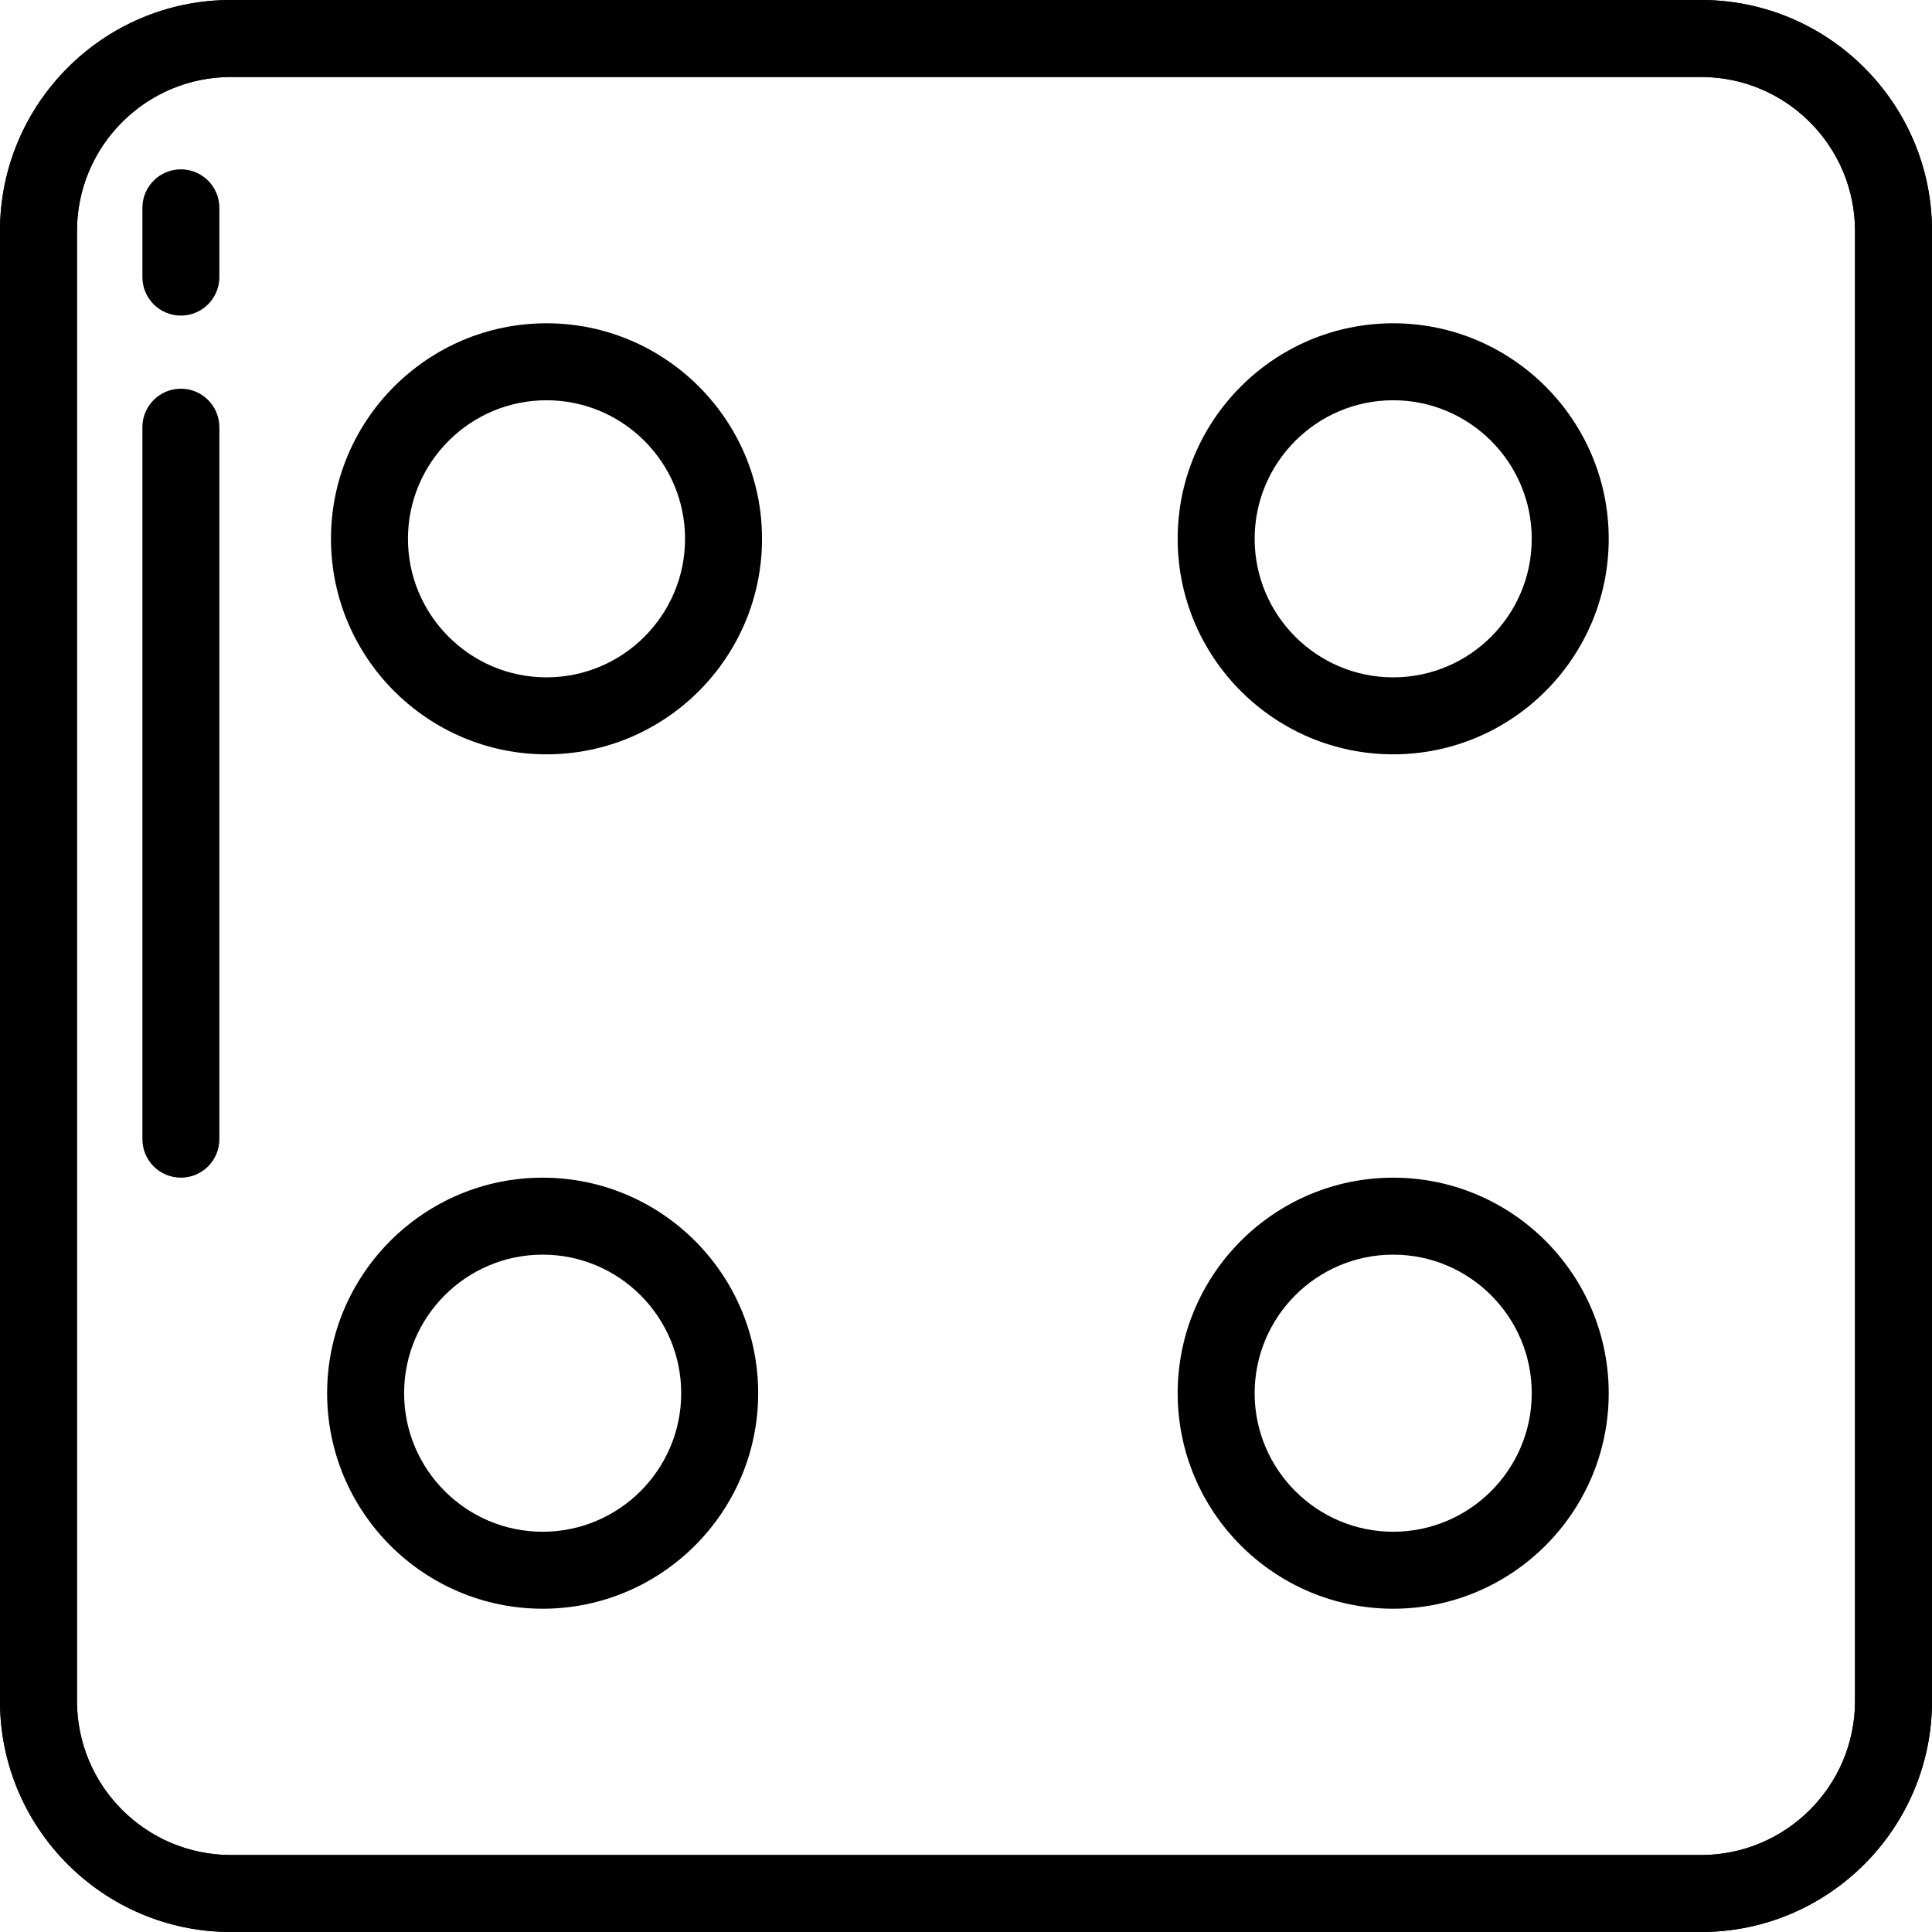 <?xml version="1.0" encoding="iso-8859-1"?>
<!-- Uploaded to: SVG Repo, www.svgrepo.com, Generator: SVG Repo Mixer Tools -->
<svg fill="#000000" height="800px" width="800px" version="1.1" id="Layer_1" xmlns="http://www.w3.org/2000/svg" xmlns:xlink="http://www.w3.org/1999/xlink" 
	 viewBox="0 0 512 512" xml:space="preserve">
<g id="SVGCleanerId_0">
	<g>
		<path d="M450.805,0H61.195C27.452,0,0,27.452,0,61.195v389.61C0,484.548,27.452,512,61.195,512h389.61
			C484.548,512,512,484.548,512,450.805V61.195C512,27.452,484.548,0,450.805,0z M491.602,450.805
			c0,22.495-18.301,40.797-40.797,40.797H61.195c-22.495,0-40.797-18.301-40.797-40.797V61.195
			c0-22.495,18.301-40.797,40.797-40.797h389.61c22.495,0,40.797,18.301,40.797,40.797V450.805z"/>
	</g>
</g>
<g>
	<g>
		<path d="M450.805,0H61.195C27.452,0,0,27.452,0,61.195v389.61C0,484.548,27.452,512,61.195,512h389.61
			C484.548,512,512,484.548,512,450.805V61.195C512,27.452,484.548,0,450.805,0z M491.602,450.805
			c0,22.495-18.301,40.797-40.797,40.797H61.195c-22.495,0-40.797-18.301-40.797-40.797V61.195
			c0-22.495,18.301-40.797,40.797-40.797h389.61c22.495,0,40.797,18.301,40.797,40.797V450.805z"/>
	</g>
</g>
<g>
	<g>
		<path d="M144.829,85.673c-31.494,0-57.116,25.622-57.116,57.116c0,31.493,25.621,57.116,57.116,57.116
			c31.494,0,57.116-25.622,57.116-57.116C201.944,111.296,176.323,85.673,144.829,85.673z M144.829,179.506
			c-20.246,0-36.717-16.471-36.717-36.717c0-20.246,16.471-36.717,36.717-36.717c20.246,0,36.717,16.471,36.717,36.717
			C181.546,163.035,165.075,179.506,144.829,179.506z"/>
	</g>
</g>
<g>
	<g>
		<path d="M369.211,85.673c-31.494,0-57.116,25.622-57.116,57.116c0,31.493,25.621,57.116,57.116,57.116
			c31.494,0,57.116-25.622,57.116-57.116C426.327,111.296,400.705,85.673,369.211,85.673z M369.211,179.506
			c-20.246,0-36.717-16.471-36.717-36.717c0-20.246,16.471-36.717,36.717-36.717s36.717,16.471,36.717,36.717
			C405.928,163.035,389.458,179.506,369.211,179.506z"/>
	</g>
</g>
<g>
	<g>
		<path d="M143.809,312.096c-31.494,0-57.116,25.622-57.116,57.116s25.621,57.116,57.116,57.116s57.116-25.622,57.116-57.116
			S175.303,312.096,143.809,312.096z M143.809,405.928c-20.246,0-36.717-16.471-36.717-36.717s16.471-36.717,36.717-36.717
			c20.246,0,36.717,16.471,36.717,36.717S164.055,405.928,143.809,405.928z"/>
	</g>
</g>
<g>
	<g>
		<path d="M369.211,312.096c-31.494,0-57.116,25.622-57.116,57.116s25.621,57.116,57.116,57.116
			c31.494,0,57.116-25.622,57.116-57.116S400.705,312.096,369.211,312.096z M369.211,405.928c-20.246,0-36.717-16.471-36.717-36.717
			s16.471-36.717,36.717-36.717s36.717,16.471,36.717,36.717S389.458,405.928,369.211,405.928z"/>
	</g>
</g>
<g>
	<g>
		<path d="M47.936,103.012c-5.632,0-10.199,4.566-10.199,10.199v188.685c0,5.633,4.567,10.199,10.199,10.199
			c5.632,0,10.199-4.566,10.199-10.199V113.211C58.135,107.578,53.568,103.012,47.936,103.012z"/>
	</g>
</g>
<g>
	<g>
		<path d="M47.936,44.876c-5.632,0-10.199,4.566-10.199,10.199v18.359c0,5.633,4.567,10.199,10.199,10.199
			c5.632,0,10.199-4.566,10.199-10.199V55.076C58.135,49.443,53.568,44.876,47.936,44.876z"/>
	</g>
</g>
</svg>